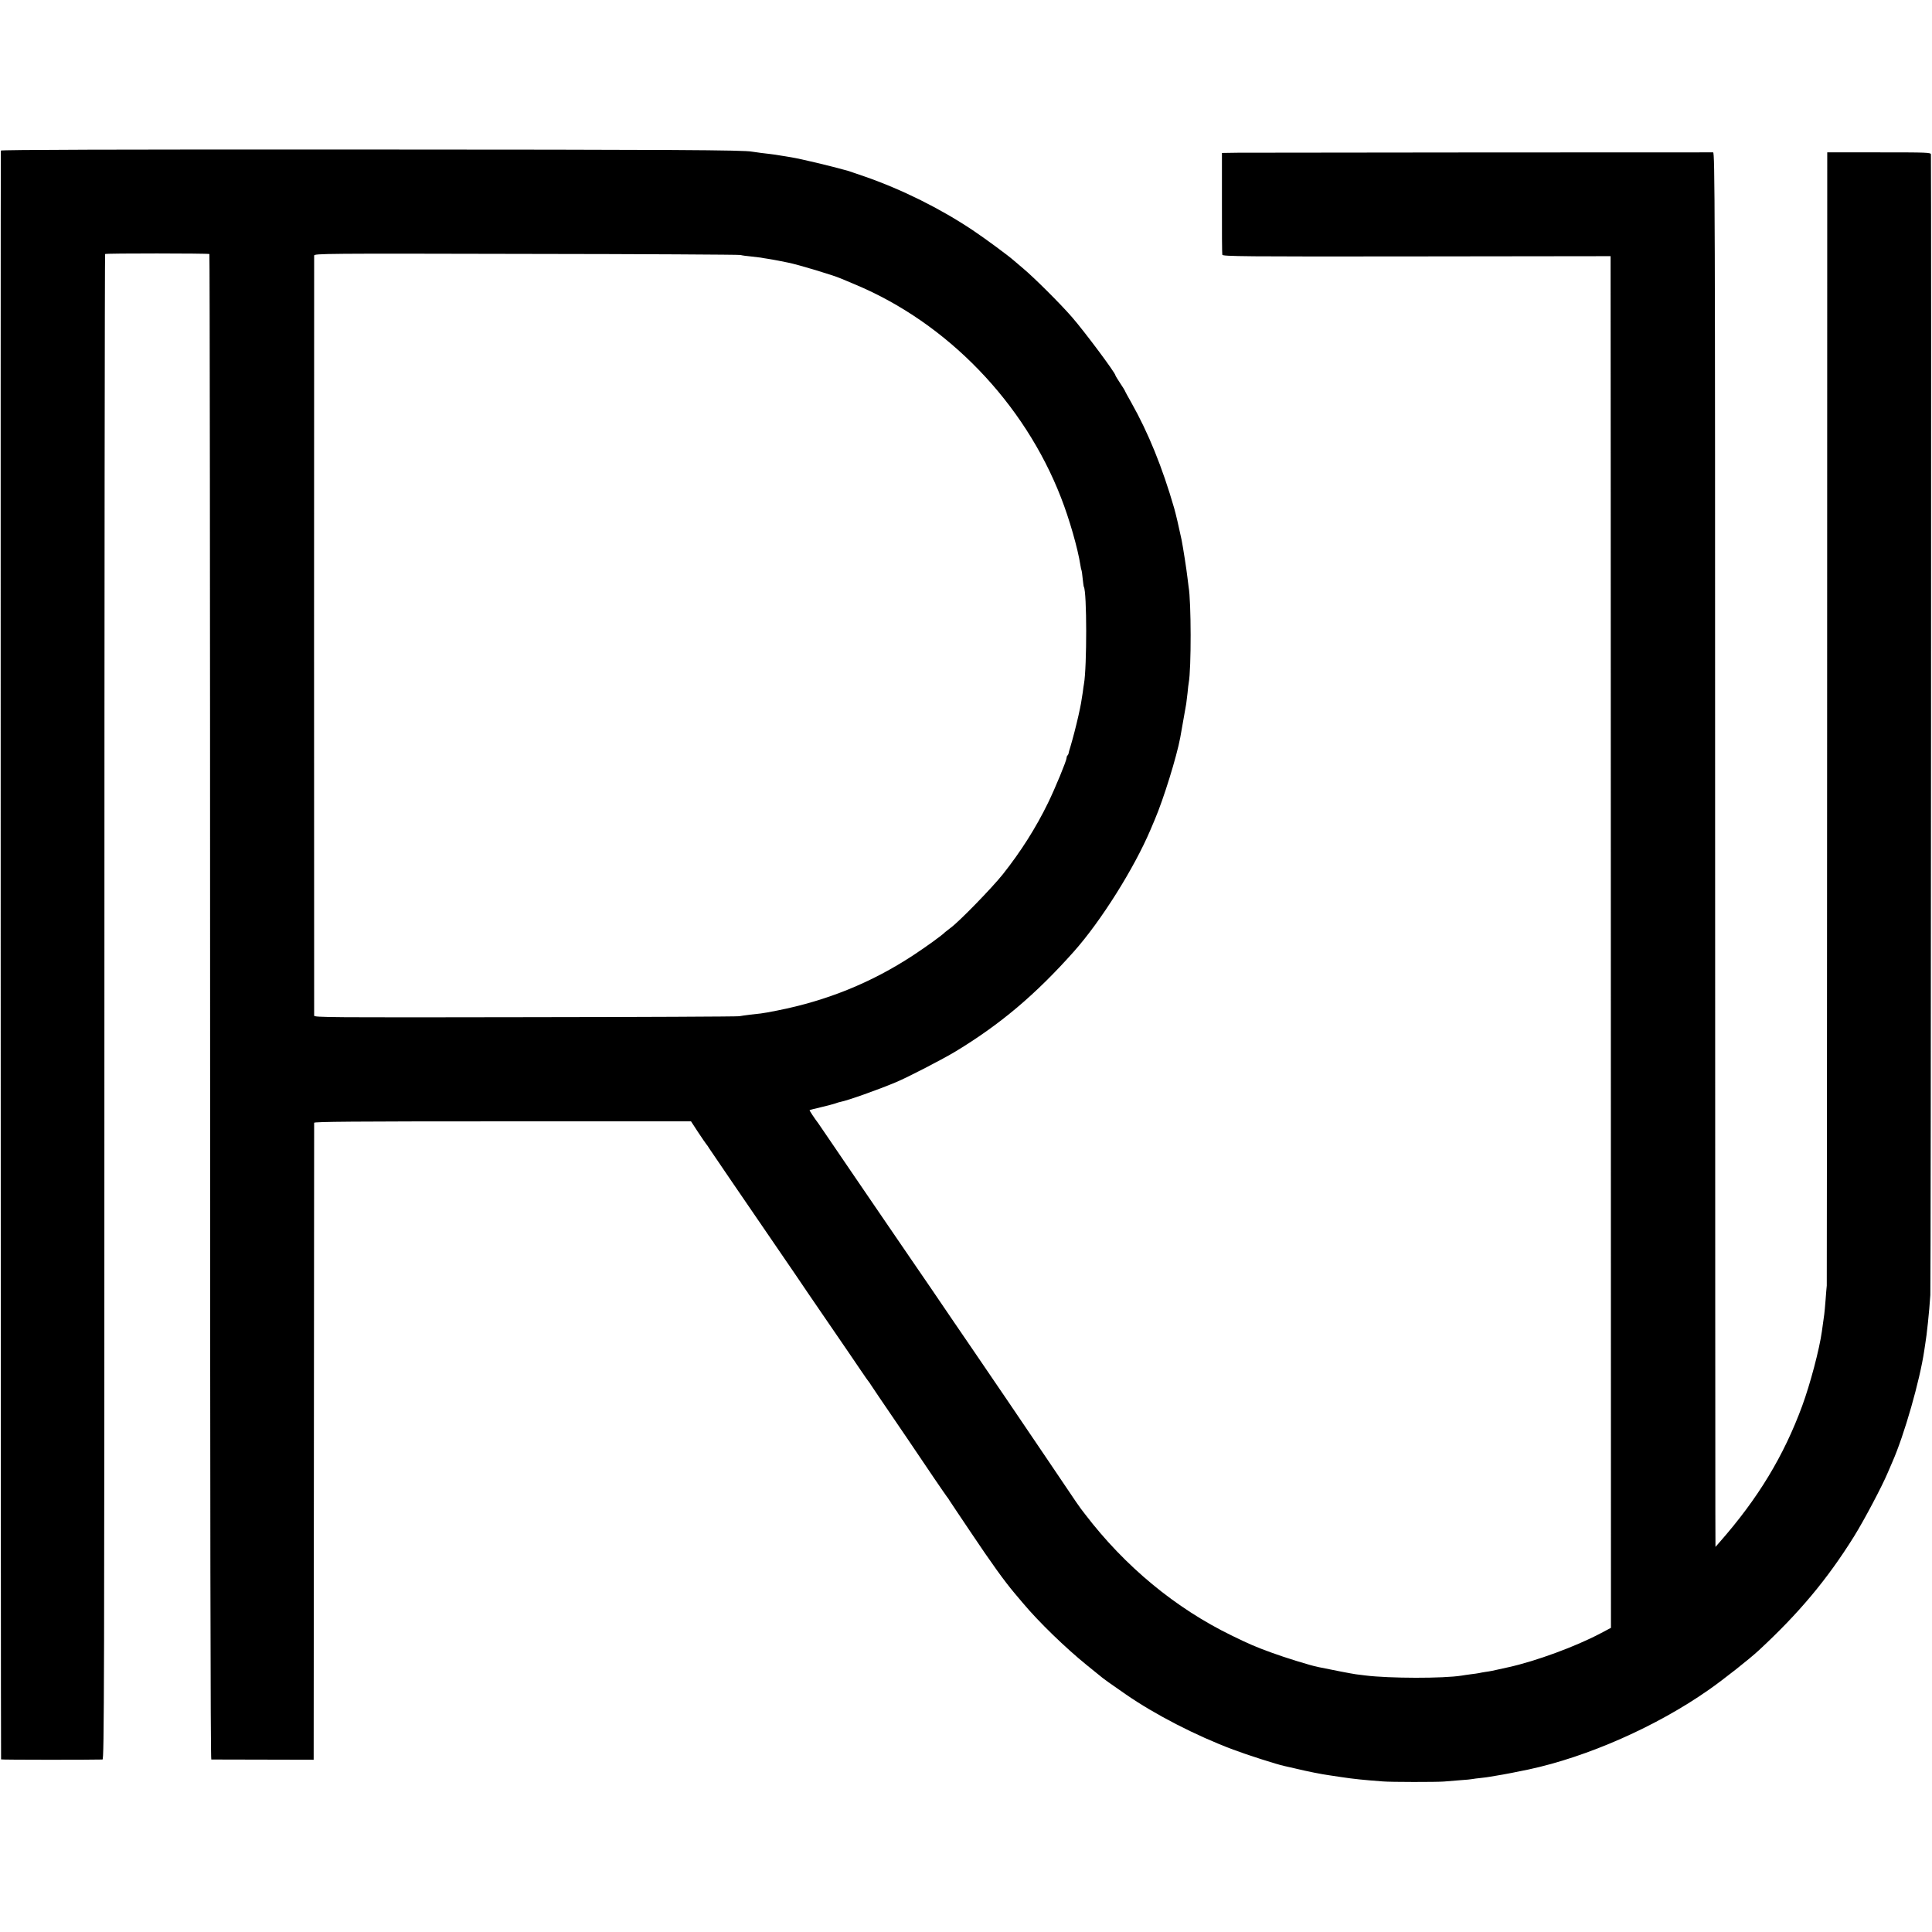 <?xml version="1.0" standalone="no"?>
<!DOCTYPE svg PUBLIC "-//W3C//DTD SVG 20010904//EN"
 "http://www.w3.org/TR/2001/REC-SVG-20010904/DTD/svg10.dtd">
<svg version="1.0" xmlns="http://www.w3.org/2000/svg"
 width="1623pt" height="1623pt" viewBox="0 0 1623 1623"
 preserveAspectRatio="xMidYMid meet">
<g transform="translate(0,1623) scale(0.1,-0.1)"
fill="#000000" stroke="none">
<path d="M7 14965 c-3 -9 -1 -13503 2 -13515 1 -4 765 -4 852 -1 14 1 16 555
16 6321 0 3476 3 6323 6 6326 6 7 865 6 876 0 3 -2 6 -2849 6 -6325 0 -4208 3
-6321 10 -6322 5 0 201 -1 435 -1 l425 -1 2 2669 c1 1468 2 2675 2 2682 1 9
324 12 1584 12 l1582 0 60 -92 c33 -50 65 -96 70 -102 6 -7 15 -19 20 -29 6
-9 96 -141 200 -294 264 -385 429 -627 529 -773 46 -69 152 -224 235 -345 83
-121 155 -227 161 -235 5 -8 28 -41 50 -73 22 -33 68 -100 102 -150 34 -51 65
-94 68 -97 3 -3 10 -13 15 -22 6 -9 36 -54 67 -100 117 -171 373 -548 466
-687 54 -79 102 -149 107 -155 6 -7 15 -19 20 -29 6 -9 86 -130 180 -269 176
-263 283 -411 369 -513 28 -33 60 -70 71 -84 130 -155 354 -373 537 -521 62
-50 121 -98 131 -106 18 -14 50 -38 192 -136 245 -170 592 -349 905 -466 116
-44 370 -125 427 -137 10 -2 50 -11 88 -20 108 -26 228 -50 295 -59 19 -3 64
-10 100 -15 97 -15 197 -25 346 -36 66 -6 457 -6 514 -1 25 2 86 7 135 11 50
3 97 8 105 10 8 2 40 6 70 9 30 3 64 8 75 10 11 2 40 7 65 11 36 5 191 35 260
50 496 106 1076 362 1514 669 127 89 340 257 421 332 336 311 575 596 800 957
84 135 235 420 284 537 13 30 29 69 37 86 101 228 232 687 269 939 3 23 7 50
9 60 11 61 33 265 42 405 5 70 9 9474 5 9583 -1 16 -29 17 -436 17 l-435 0 -1
-4747 c-1 -2612 -2 -4759 -3 -4773 -2 -14 -6 -68 -10 -120 -4 -52 -9 -106 -11
-120 -4 -26 -10 -74 -20 -144 -21 -152 -98 -442 -165 -625 -155 -422 -372
-780 -694 -1146 l-35 -40 -1 280 c-1 154 -1 2790 -2 5858 0 5153 -2 5577 -17
5577 -79 1 -3888 -2 -3991 -3 l-135 -2 0 -420 c-1 -231 1 -427 3 -435 3 -14
174 -16 1633 -14 l1629 2 0 -62 c1 -33 1 -2626 2 -5761 l1 -5700 -89 -47
c-208 -110 -540 -232 -769 -283 -154 -35 -154 -34 -195 -40 -19 -3 -44 -7 -55
-10 -11 -2 -42 -7 -70 -10 -27 -4 -61 -8 -75 -11 -153 -25 -610 -24 -810 1
-19 3 -55 7 -80 10 -36 5 -192 35 -317 61 -66 13 -284 81 -392 121 -130 47
-190 73 -331 142 -474 230 -900 582 -1235 1021 -59 76 -38 47 -320 465 -193
287 -468 690 -635 935 -59 86 -204 298 -347 509 -54 79 -136 199 -183 267 -47
68 -155 226 -240 351 -85 125 -194 284 -241 353 -47 69 -127 186 -177 260 -50
74 -95 140 -99 145 -30 39 -75 107 -72 109 2 2 46 13 97 25 51 12 104 26 118
31 13 5 35 12 47 14 58 11 312 101 462 164 99 41 400 197 502 259 378 229 673
479 993 838 229 257 508 702 645 1025 15 36 31 74 36 85 73 171 184 528 214
690 9 51 46 259 50 283 2 13 7 53 11 90 3 37 8 76 10 86 22 117 21 685 -1 806
-1 8 -6 44 -10 80 -6 57 -38 261 -49 315 -22 105 -49 220 -62 265 -99 343
-218 636 -361 889 -29 51 -53 95 -53 98 0 2 -18 31 -40 64 -22 33 -40 63 -40
66 0 20 -258 366 -364 488 -97 112 -320 334 -411 410 -33 28 -69 58 -80 68
-41 37 -243 186 -345 254 -273 182 -589 339 -900 448 -74 25 -142 49 -150 51
-156 43 -382 97 -475 113 -123 21 -145 24 -250 36 -33 4 -68 9 -78 11 -74 14
-637 17 -3294 18 -2054 1 -3014 -2 -3016 -9z m6213 -877 c14 -4 52 -9 85 -12
33 -4 71 -8 85 -10 14 -3 41 -7 60 -10 19 -3 60 -10 90 -16 30 -6 66 -13 80
-16 82 -16 381 -106 445 -134 11 -5 65 -28 119 -50 773 -323 1420 -993 1729
-1790 70 -179 141 -426 163 -568 3 -20 7 -39 9 -42 2 -3 7 -35 10 -70 4 -36 8
-67 10 -70 26 -41 26 -676 1 -815 -2 -11 -7 -42 -10 -70 -12 -81 -16 -105 -36
-195 -22 -97 -44 -181 -67 -260 -10 -30 -17 -58 -17 -62 -1 -3 -4 -10 -8 -14
-5 -4 -8 -13 -8 -21 0 -22 -95 -253 -156 -378 -100 -206 -229 -410 -380 -600
-90 -113 -367 -398 -439 -450 -22 -17 -42 -32 -45 -35 -23 -25 -159 -123 -270
-196 -351 -230 -725 -381 -1140 -463 -58 -12 -121 -23 -140 -25 -19 -2 -60 -7
-90 -10 -30 -4 -71 -9 -90 -13 -19 -3 -830 -7 -1802 -8 -1649 -3 -1768 -2
-1769 13 -1 22 -1 6362 0 6385 1 17 79 18 1779 14 977 -1 1788 -6 1802 -9z"/>
</g>
</svg>
